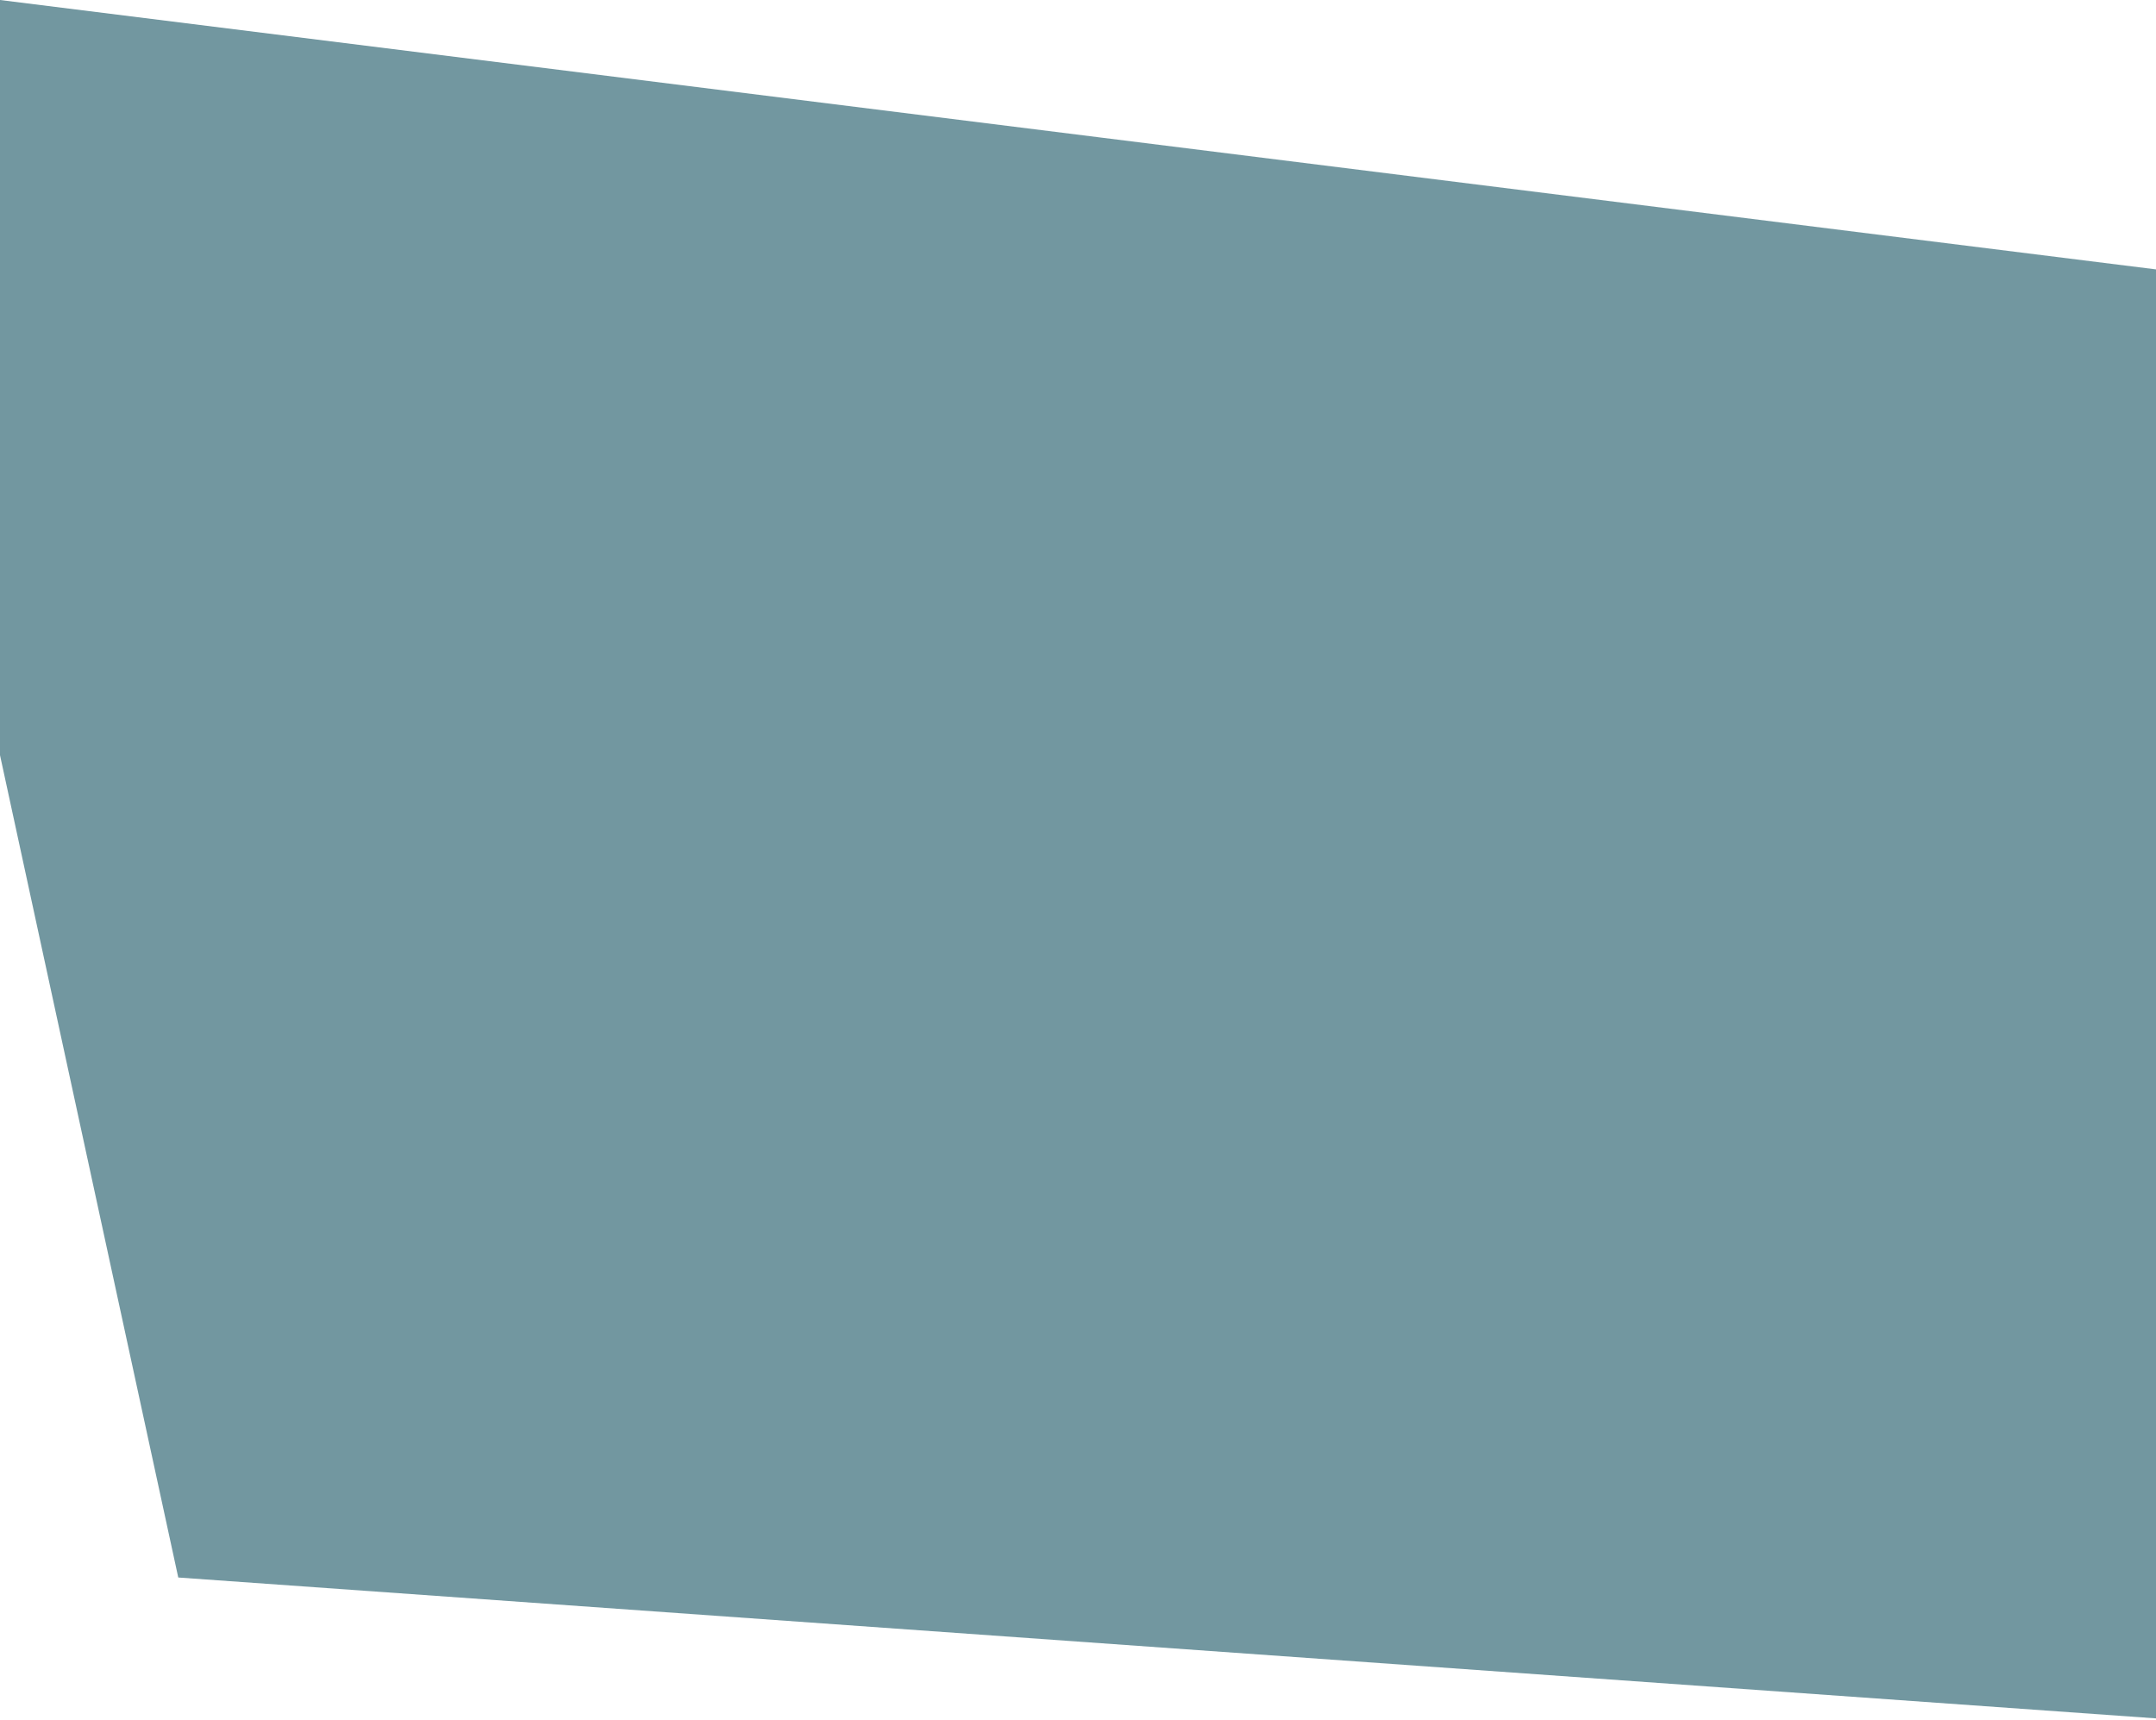 <svg width="1440" height="1149" viewBox="0 0 1440 1149" fill="none" xmlns="http://www.w3.org/2000/svg">
<path d="M0 0L733.62 91.693L1440.12 179.996V1148.05L119.063 1053.92L0 504.516L0 0Z" fill="#7297A0"/>
</svg>

